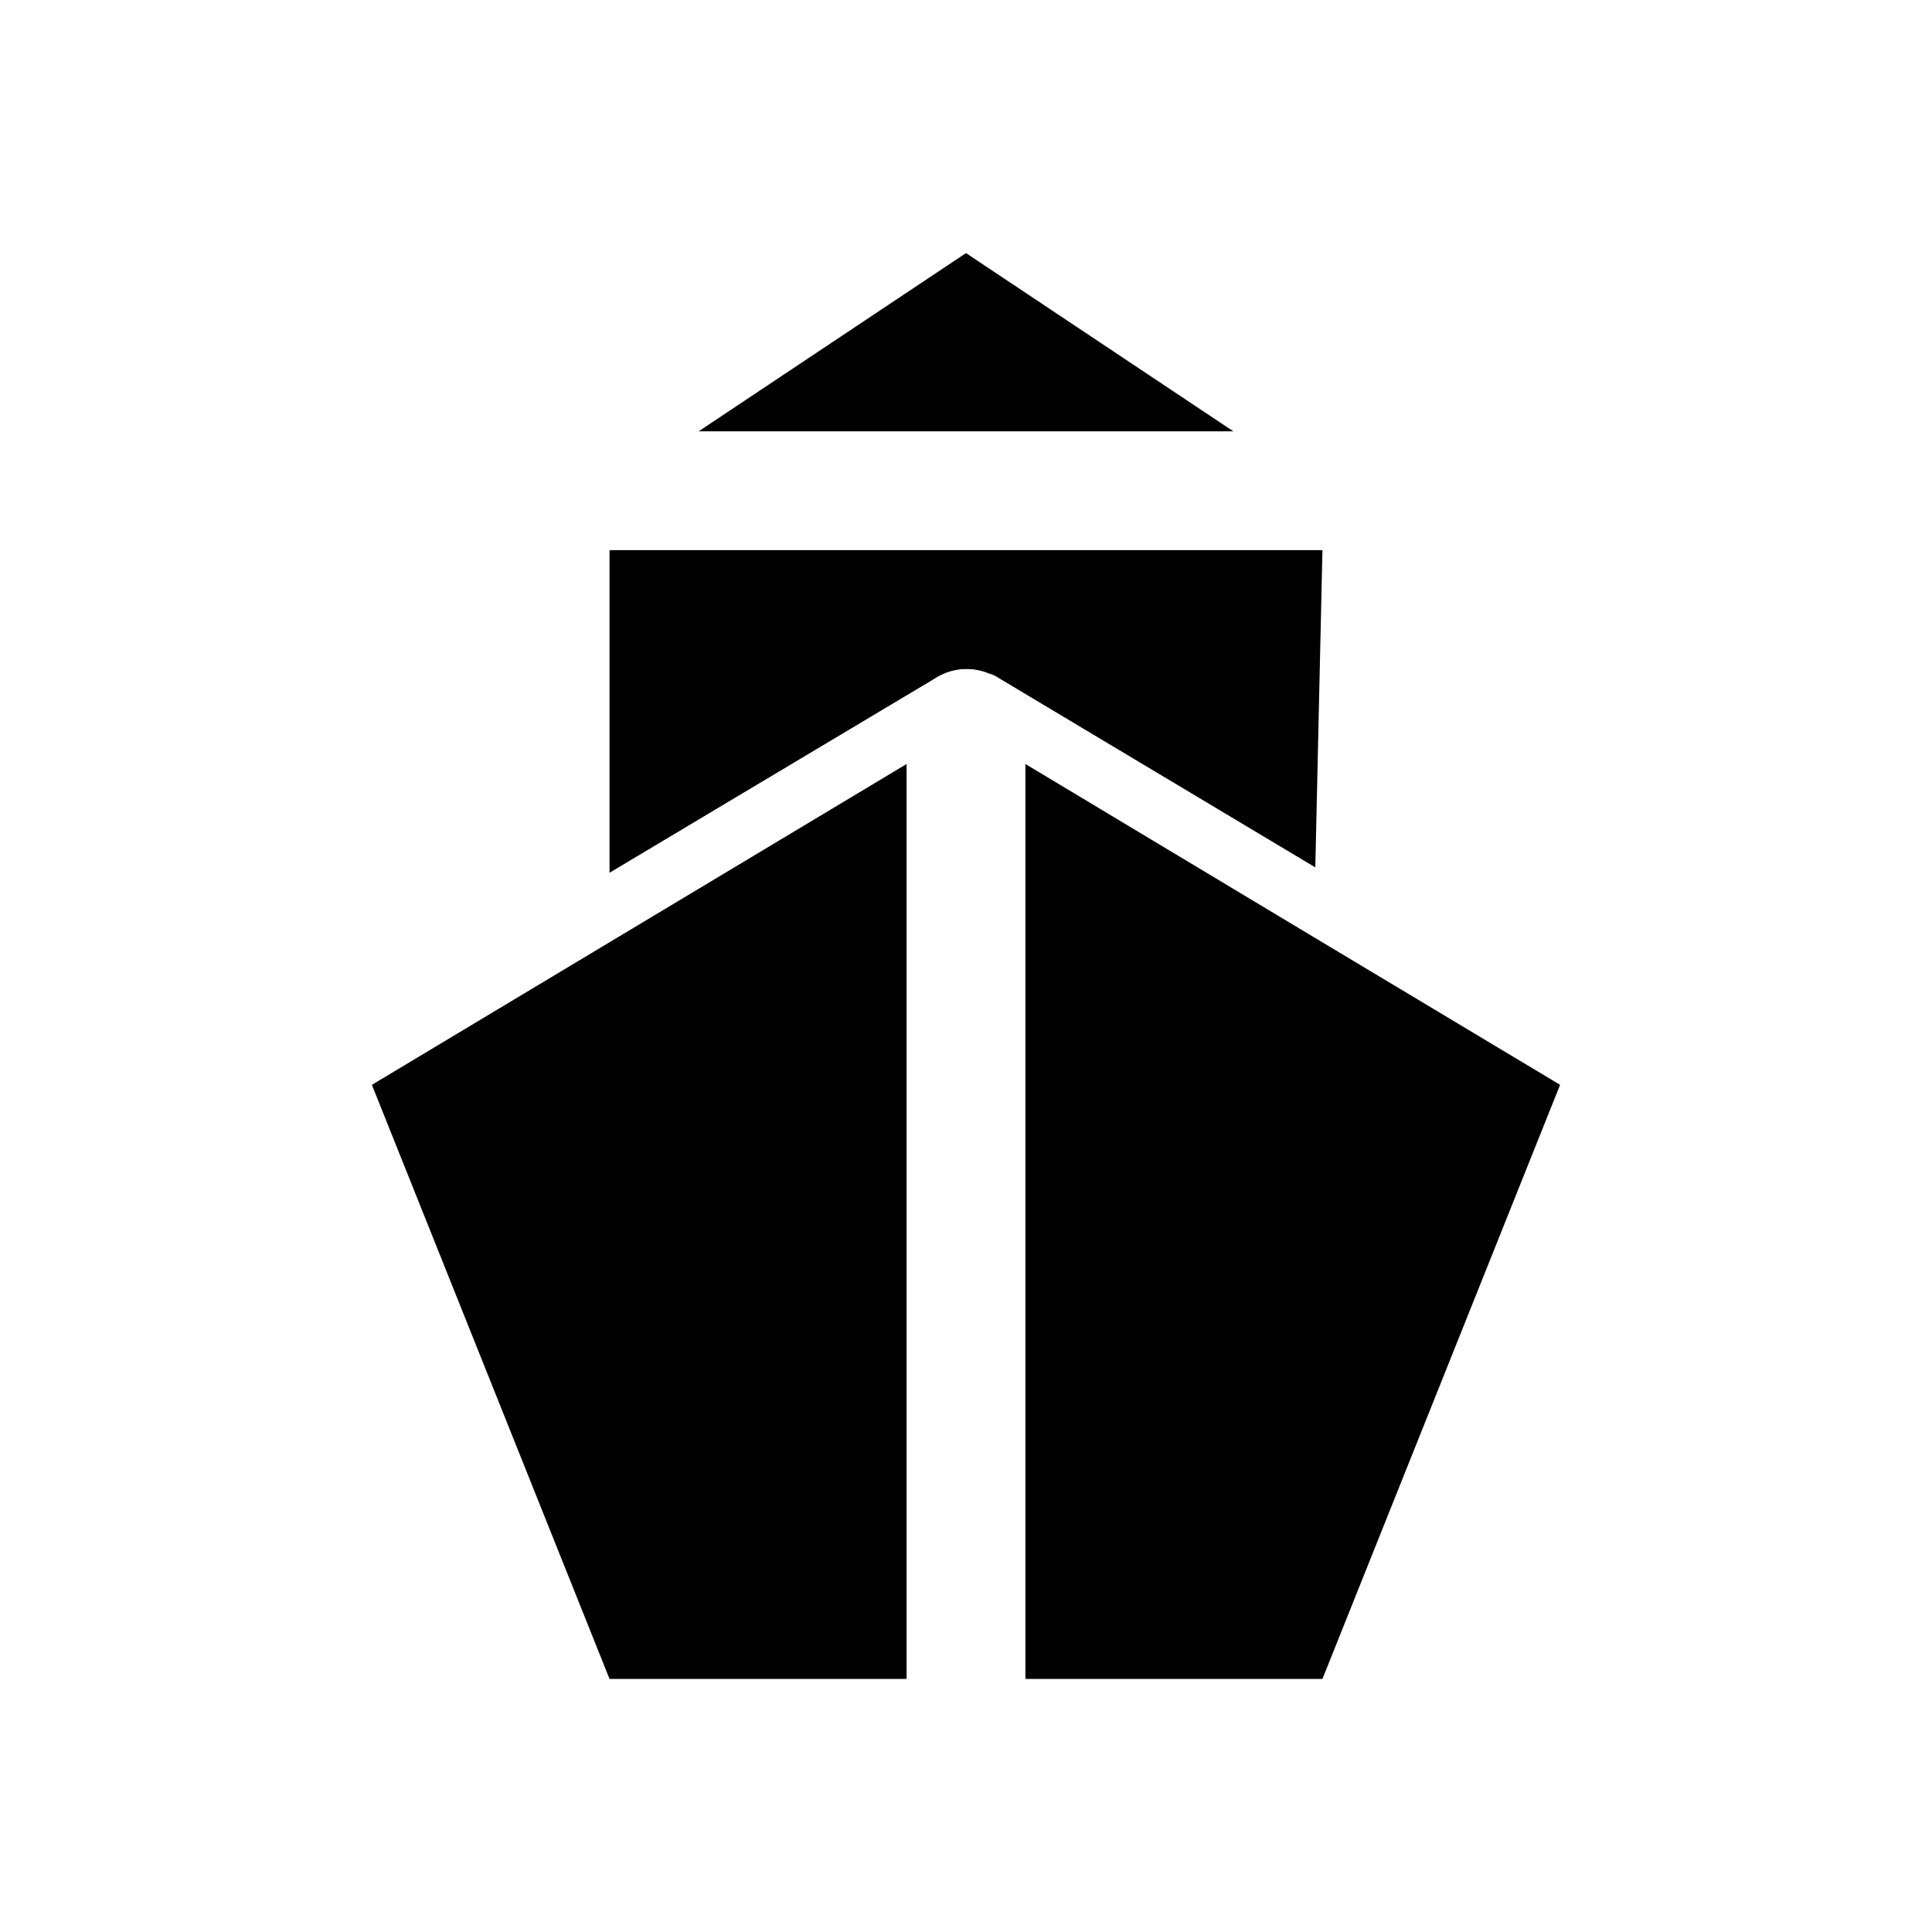 <?xml version="1.0" encoding="UTF-8"?>
<!-- Uploaded to: ICON Repo, www.svgrepo.com, Generator: ICON Repo Mixer Tools -->
<svg fill="#000000" width="800px" height="800px" version="1.1" viewBox="144 144 512 512" xmlns="http://www.w3.org/2000/svg">
 <g>
  <path d="m400 318.6 8.816 5.352c-2.606-1.758-5.676-2.699-8.816-2.699-3.144 0-6.215 0.941-8.816 2.699z"/>
  <path d="m384.25 346.47v242.46h-78.719l-62.977-157.44 62.977-37.789z"/>
  <path d="m557.44 431.49-62.977 157.44h-78.719v-242.46l76.043 45.656z"/>
  <path d="m470.85 258.3h-141.7l70.852-47.23z"/>
  <path d="m494.46 289.79-1.891 84.074-83.445-49.91h0.004c-2.602-1.758-5.672-2.699-8.816-2.699-3.141 0-6.211 0.941-8.816 2.699l-85.961 51.328v-85.492z"/>
 </g>
</svg>